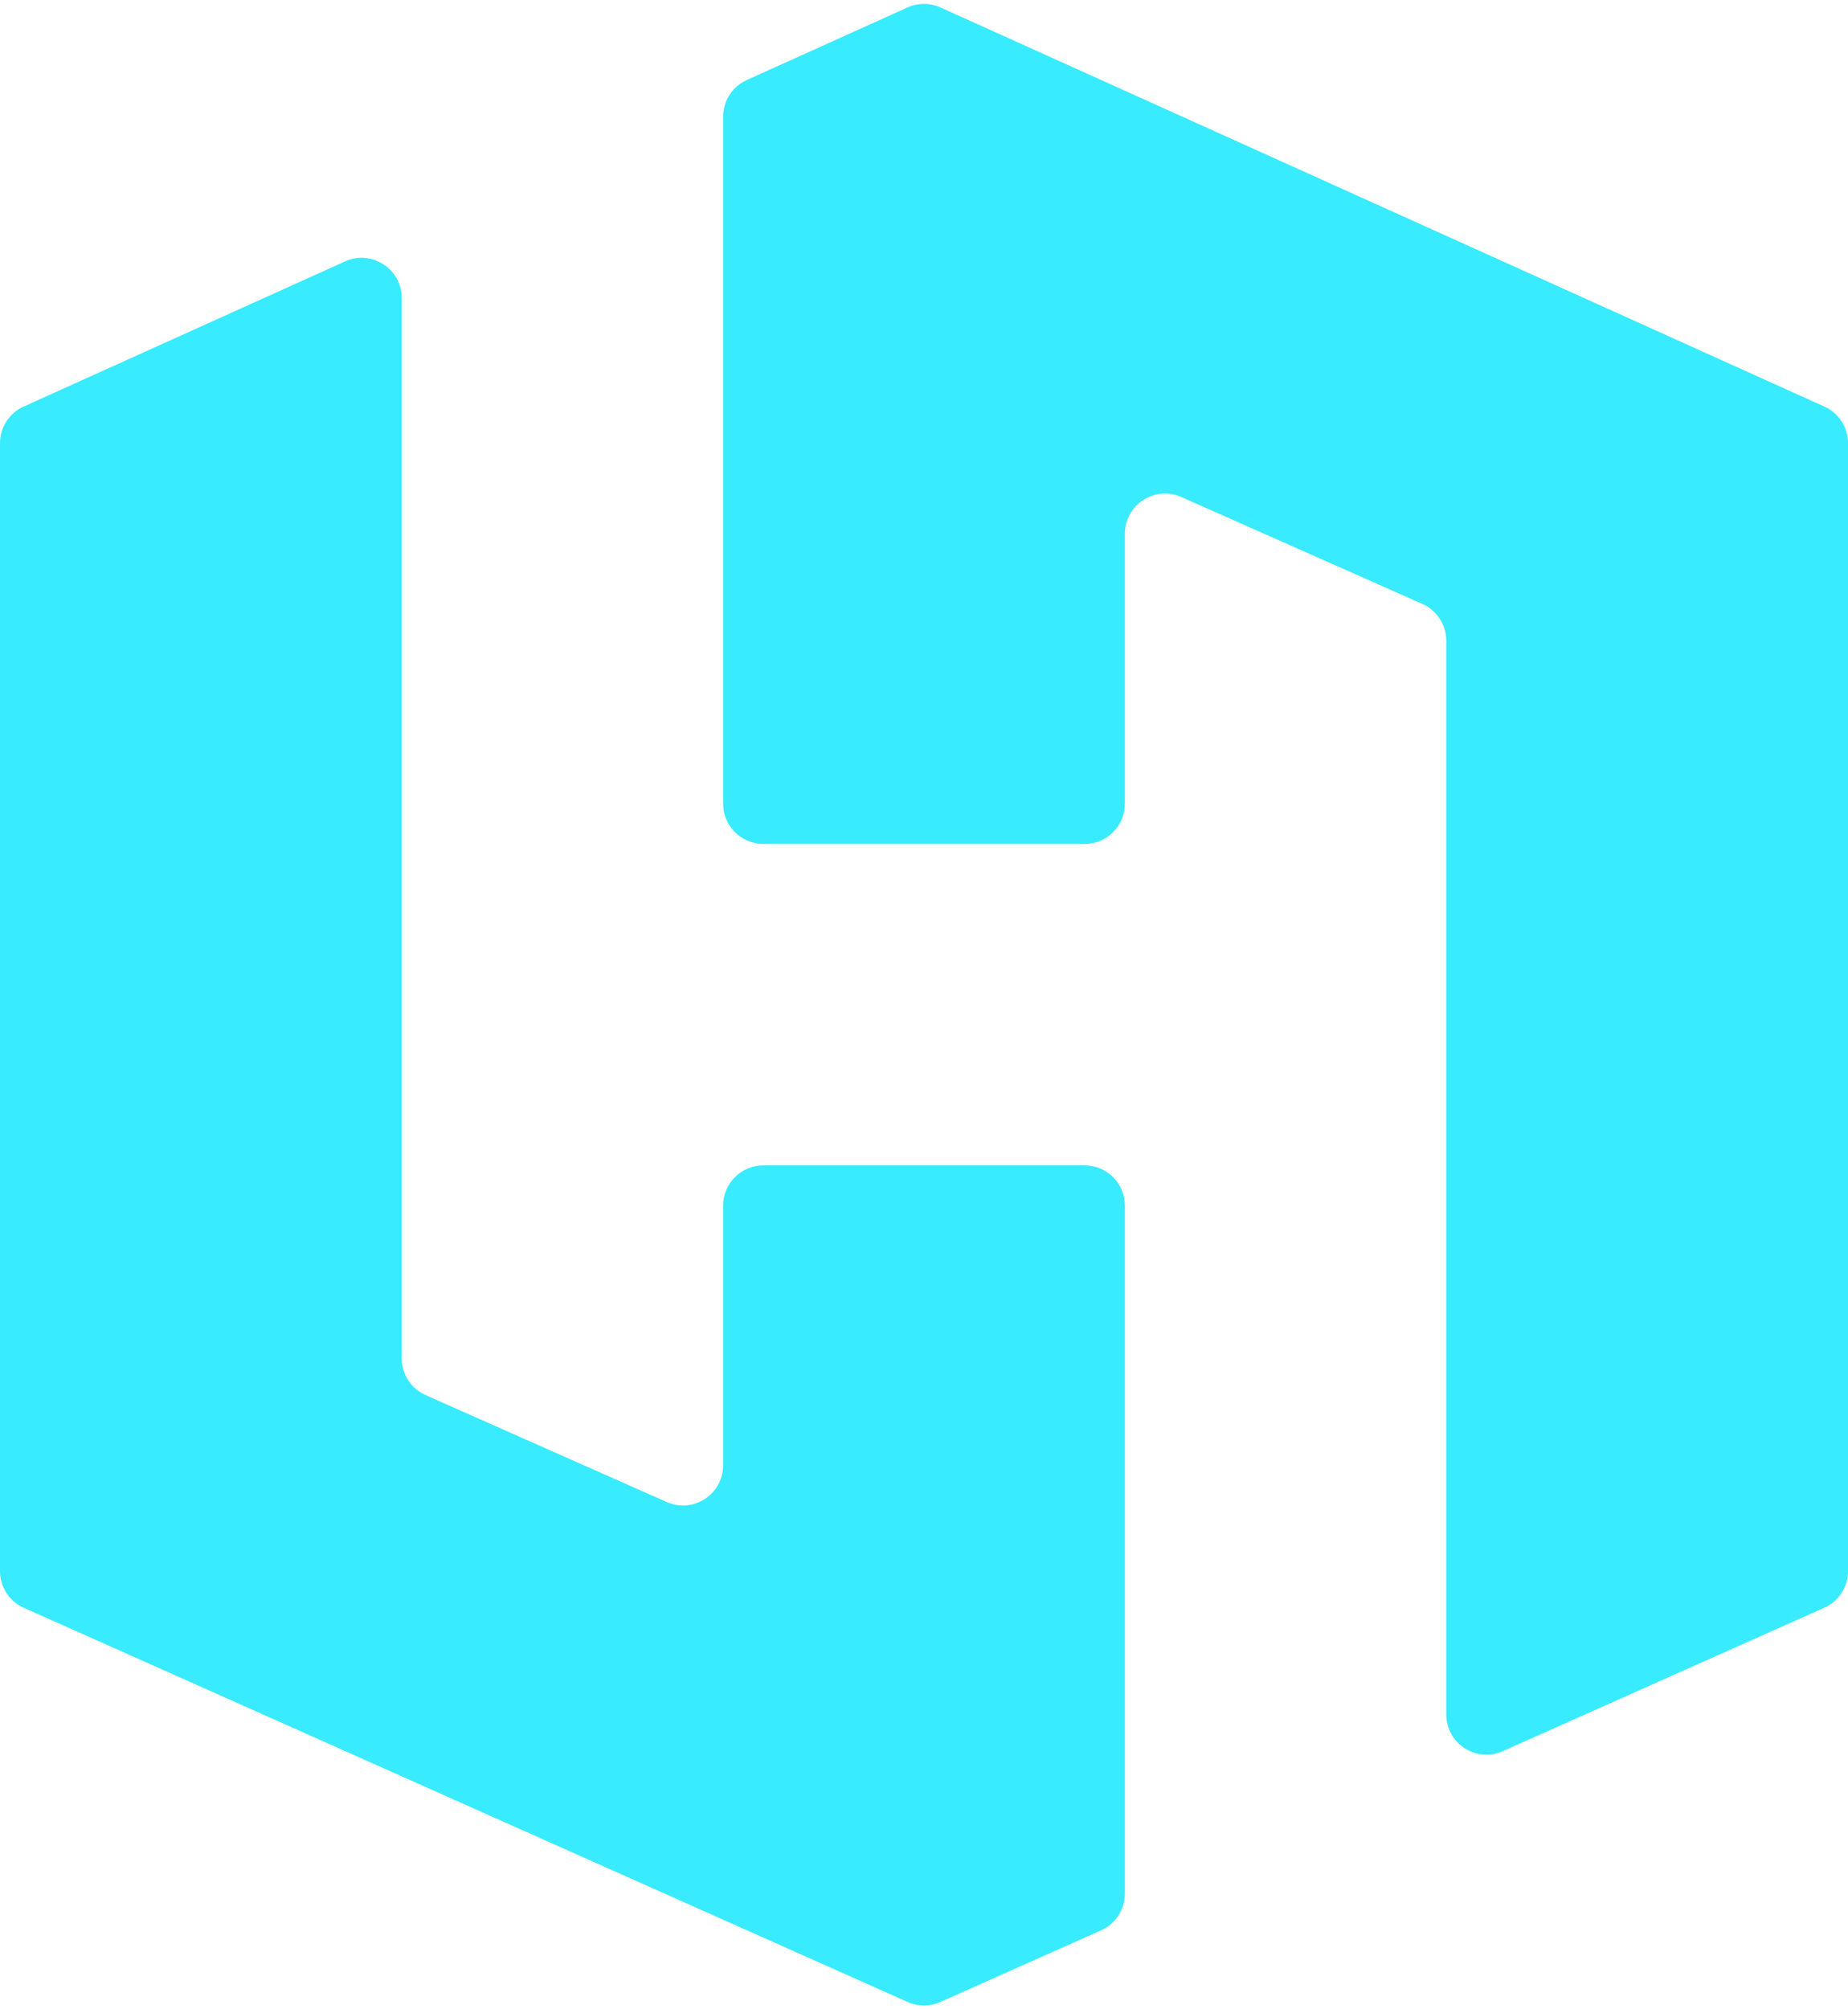 <svg width="46" height="50" viewBox="0 0 46 50" fill="none" xmlns="http://www.w3.org/2000/svg">
<path d="M10 33.803C10 34.198 10.233 34.556 10.595 34.717L16.595 37.377C17.256 37.67 18 37.186 18 36.463V30C18 29.448 18.448 29 19 29H27C27.552 29 28 29.448 28 30V47.121C28 47.516 27.768 47.874 27.407 48.035L23.407 49.818C23.148 49.934 22.852 49.934 22.593 49.818L0.593 40.009C0.232 39.849 0 39.491 0 39.096V11.028C0 10.636 0.23 10.279 0.589 10.117L8.589 6.505C9.25 6.207 10 6.691 10 7.417V33.803Z" fill="#38EBFF"/>
<path d="M45.411 10.117C45.77 10.279 46 10.636 46 11.029V39.096C46 39.491 45.768 39.849 45.407 40.009L37.407 43.576C36.746 43.871 36 43.387 36 42.663V15.943C36 15.547 35.767 15.189 35.405 15.028L29.405 12.368C28.744 12.075 28 12.559 28 13.282V20C28 20.552 27.552 21 27 21H19C18.448 21 18 20.552 18 20V2.903C18 2.51 18.23 2.153 18.589 1.991L22.589 0.186C22.85 0.068 23.15 0.068 23.411 0.186L45.411 10.117Z" fill="#38EBFF"/>
</svg>
